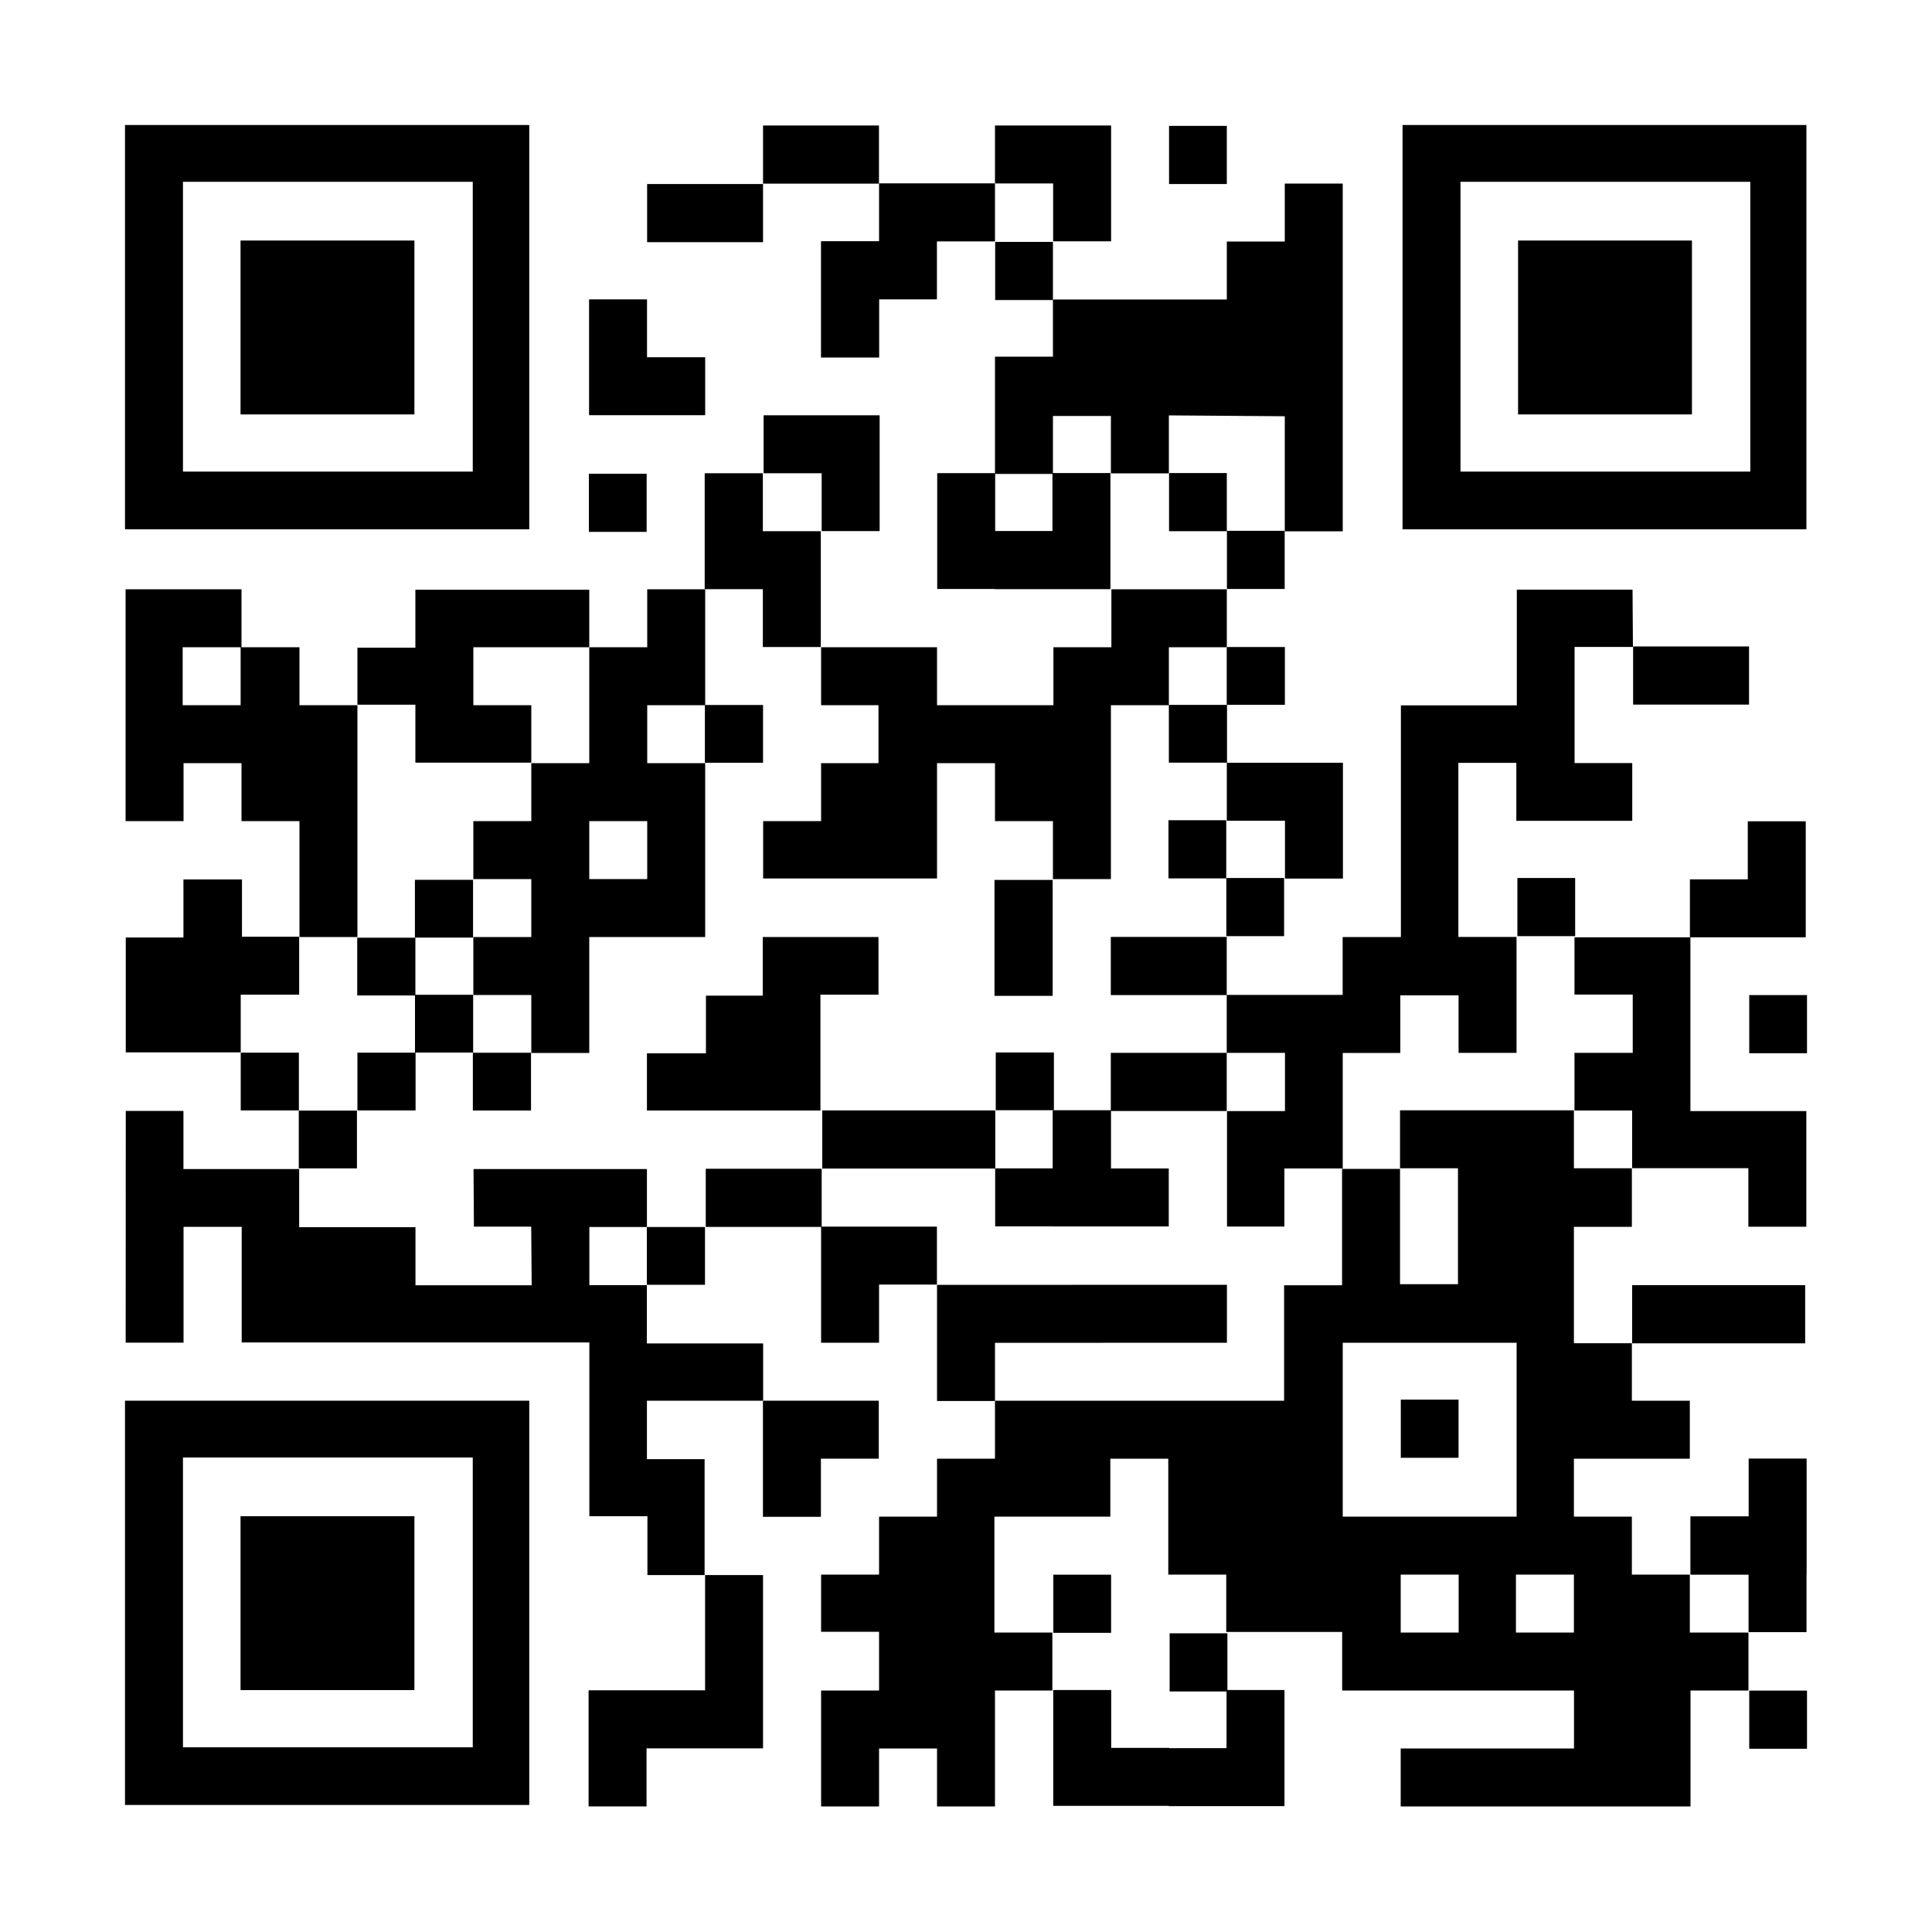 <svg id="Layer_1" data-name="Layer 1" xmlns="http://www.w3.org/2000/svg" viewBox="0 0 200 200"><g id="coner"><rect x="24.9" y="24.9" width="18" height="18"/><path d="M12.94,12.94V54.79H54.79V12.94Zm36,35.88h-30v-30h30Z"/></g><g id="coner-2" data-name="coner"><rect x="157.15" y="24.9" width="18" height="18"/><path d="M145.19,12.94V54.79H187V12.94Zm36,35.88h-30v-30h30Z"/></g><g id="coner-3" data-name="coner"><rect x="24.9" y="156.96" width="18" height="18"/><path d="M12.94,145v41.85H54.79V145Zm36,35.88h-30v-30h30Z"/></g><rect x="78.99" y="12.99" width="12" height="6.02"/><rect x="169.06" y="66.92" width="12" height="6.02"/><rect x="114.99" y="96.99" width="12" height="6.02"/><rect x="114.99" y="108.99" width="12" height="6.02"/><rect x="73.06" y="120.99" width="12" height="6.02"/><rect x="99.96" y="94.08" width="12" height="6.02" transform="translate(203.05 -8.87) rotate(90)"/><polygon points="103 18.98 91 18.98 91 24.97 84.99 24.97 84.99 25.01 84.99 30.99 84.99 37.01 91.01 37.01 91.01 30.99 96.99 30.99 96.99 24.99 103 24.99 103 18.98"/><polygon points="114.98 13 114.98 12.99 103 12.99 103 18.99 109.02 18.99 109.02 24.98 115.02 24.98 115.02 13 114.98 13"/><polygon points="61.02 42.97 61.02 42.98 73 42.98 73 36.98 66.98 36.98 66.98 30.99 60.98 30.99 60.98 42.97 61.02 42.97"/><polygon points="91.03 43 91.03 42.99 79.05 42.99 79.05 48.99 85.06 48.99 85.06 54.98 91.06 54.98 91.06 43 91.03 43"/><polygon points="85 127.01 85 127.01 85 139 91 139 91 132.98 96.99 132.98 96.99 126.98 85 126.98 85 127.01"/><polygon points="115.01 120.96 115.01 114.93 109.01 114.93 109.01 114.97 108.97 114.97 108.97 120.95 103.02 120.95 103.02 126.95 108.97 126.95 108.97 126.95 109.01 126.95 109.01 126.96 120.99 126.96 120.99 120.96 115.01 120.96"/><polygon points="181.02 156.97 174.99 156.97 174.99 162.97 175.03 162.97 175.03 163.01 181.01 163.01 181.01 168.96 187.01 168.96 187.01 163.01 187.01 163.01 187.01 162.97 187.02 162.97 187.02 150.99 181.02 150.99 181.02 156.97"/><polygon points="97 133.04 97 133.04 97 145.03 103 145.03 103 139.01 127.01 139 127.01 133 97 133.01 97 133.04"/><polygon points="138.98 78.97 138.98 78.96 127 78.96 127 84.96 133.02 84.96 133.02 90.95 139.02 90.95 139.02 78.97 138.98 78.97"/><polygon points="186.92 97 186.93 97 186.93 85.02 180.93 85.02 180.93 91.03 174.94 91.03 174.94 97.03 186.92 97.03 186.92 97"/><polygon points="78.99 145.03 78.98 145.03 78.98 157.02 84.98 157.02 84.98 151 90.97 151 90.97 145 78.99 145 78.99 145.03"/><polygon points="126.97 174.95 126.97 180.97 121.05 180.97 121.05 180.94 115.03 180.94 115.03 174.95 109.03 174.95 109.03 186.94 109.06 186.94 109.06 186.94 120.98 186.94 120.98 186.97 132.96 186.97 132.96 186.94 132.97 186.94 132.97 174.95 126.97 174.95"/><polygon points="72.99 163.05 72.99 174.99 72.92 174.99 72.92 174.98 60.94 174.98 60.94 175.02 60.93 175.02 60.93 187 66.93 187 66.93 180.98 67 180.98 67 180.99 78.98 180.99 78.98 180.95 78.99 180.95 78.99 163.05 72.99 163.05"/><polygon points="108.95 48.97 108.95 54.97 103.02 54.97 103.02 48.98 97.02 48.98 97.02 60.97 97.06 60.97 97.06 60.97 102.96 60.97 102.96 60.99 114.94 60.99 114.94 60.95 114.95 60.95 114.95 48.97 108.95 48.97"/><rect x="121.02" y="13.03" width="5.98" height="6.02"/><rect x="121.02" y="48.97" width="5.98" height="6.02"/><rect x="127.01" y="54.95" width="5.98" height="6.02"/><rect x="120.96" y="84.91" width="5.98" height="6.02"/><rect x="126.95" y="90.89" width="5.98" height="6.02"/><rect x="157.08" y="90.89" width="5.98" height="6.02"/><rect x="181.08" y="103.01" width="5.98" height="6.02"/><rect x="168.96" y="133.04" width="17.91" height="6.02"/><rect x="85.12" y="114.95" width="17.91" height="6.02"/><rect x="181.08" y="175.01" width="5.98" height="6.02"/><rect x="145.01" y="144.89" width="5.98" height="6.02"/><rect x="121.08" y="169.08" width="5.98" height="6.02"/><rect x="109.04" y="163.01" width="5.98" height="6.02"/><rect x="127.01" y="66.96" width="5.98" height="6.02" transform="translate(199.97 -60.03) rotate(90)"/><rect x="121.03" y="72.96" width="5.98" height="6.02" transform="translate(199.98 -48.06) rotate(90)"/><rect x="42.98" y="91.06" width="5.98" height="6.02" transform="translate(140.03 48.1) rotate(90)"/><rect x="37" y="97.05" width="5.98" height="6.02" transform="translate(140.05 60.07) rotate(90)"/><rect x="42.98" y="102.96" width="5.98" height="6.02" transform="translate(151.94 60) rotate(90)"/><rect x="24.94" y="108.96" width="5.98" height="6.02" transform="translate(139.9 84.03) rotate(90)"/><rect x="30.95" y="114.96" width="5.98" height="6.02" transform="translate(151.91 84.02) rotate(90)"/><rect x="48.98" y="108.96" width="5.98" height="6.02" transform="translate(163.93 60) rotate(90)"/><rect x="66.98" y="127" width="5.98" height="6.02" transform="translate(199.98 60.04) rotate(90)"/><rect x="103.1" y="108.94" width="5.98" height="6.02" transform="translate(218.04 5.85) rotate(90)"/><rect x="37.03" y="108.96" width="5.98" height="6.02" transform="translate(151.98 71.94) rotate(90)"/><rect x="73" y="72.96" width="5.98" height="6.02" transform="translate(151.95 -0.02) rotate(90)"/><rect x="103.02" y="25.04" width="5.98" height="6.02"/><rect x="60.96" y="49.04" width="5.98" height="6.02"/><rect x="66.99" y="19.05" width="12" height="6.02"/><polygon points="84.93 55 84.93 54.99 78.97 54.99 78.97 48.99 72.95 48.99 72.95 54.99 72.95 60.99 72.95 60.99 78.97 60.99 78.97 60.99 78.97 60.99 78.97 66.98 84.97 66.98 84.97 55 84.93 55"/><path d="M139,19V55l-6,0V43.09L121,43v6H115V43.06l-6,0v6l-6,0V36.92h6V31h18V25h6V19Z"/><path d="M31,73V67H25V61s-12,0-12,0V85H19V79h6v6h6V97h6V73ZM24.91,73h-6V67h6Z"/><path d="M61,61.05H43v6H37v5.9h6v6H55V73H49V67H61S61,61,61,61.05Z"/><path d="M73,73V61s-6,0-6,0v6H61V79H55v6H49v6h6v6H49v6H55v6h6V97H73V79H67V73ZM67,85v6H61V85Z"/><path d="M97,67H85V73h5.94v6H85v6H79v5.94H97V79H103v6h6v6h6V73h6V67h6V61H115.05v6h-6v6H97S97,67,97,67Z"/><polygon points="169 61.04 157.02 61.04 157.02 73.02 145.02 73.02 145.02 97 138.99 97 138.99 102.99 126.99 102.99 126.99 108.99 133.02 108.99 133.02 115.02 127.02 115.02 127.02 126.97 132.96 126.97 132.96 120.96 139 120.96 139 113.08 139 109 144.96 109 144.96 103.04 150.99 103.04 150.99 108.99 156.99 108.99 156.99 96.99 150.97 96.99 150.97 85.07 150.97 78.97 156.97 78.97 156.97 84.97 168.97 84.97 168.97 78.99 163 78.99 163 66.97 169.04 66.97 169 61.04"/><polygon points="18.99 97.05 13.02 97.05 13.02 108.94 24.92 108.94 24.92 102.97 30.97 102.97 30.97 96.97 25.05 96.97 25.05 91.04 18.99 91.04 18.99 97.05"/><polygon points="90.94 97 78.96 97 78.96 103.07 73.08 103.07 73.08 109.04 66.97 109.04 66.97 114.96 84.93 114.96 84.93 102.97 90.94 102.97 90.94 97"/><polygon points="174.99 115.02 174.99 97.03 162.99 97.03 162.99 102.96 169.02 102.96 169.02 108.99 162.99 108.99 162.99 114.96 168.96 114.96 168.96 120.93 180.99 120.93 180.99 126.99 186.99 126.99 186.99 115.02 174.99 115.02"/><polygon points="13.02 115 18.99 115 18.99 121.02 30.97 121.02 30.97 127.04 43.01 127.04 43.01 133.05 55.04 133.05 54.99 126.98 49.06 126.98 49.02 121.02 66.97 121.02 66.97 127.02 61.01 127.02 61.01 133.04 66.96 133.04 66.96 139.07 79 139.07 79 145 66.97 145 66.97 151.05 72.94 151.05 72.94 163.05 67.02 163.05 67.02 156.96 61.01 156.96 61.01 138.97 25.02 138.97 25.02 129.06 25.02 127 19 127 19 138.99 13.01 138.99 13.02 115"/><path d="M174.93,169v-6h-6v-6h-6v-6h12v-6h-6v-5.95h-6V127h6v-6.06h-6v-6s-18,0-18,0v6h6v12h-6V121h-6v12.05h-6V145H103v6H97v6H91v6H85v5.92h6V175H85V187h6v-6H97v6h6V175h5.94v-6h-6V157h12v-6h6v12h6v5.94h12V175h24v6H145v6h30V175h6v-6ZM139,157V139h18v18Zm12,12h-6v-6h6Zm11.93,0h-6v-6h6Z"/></svg>